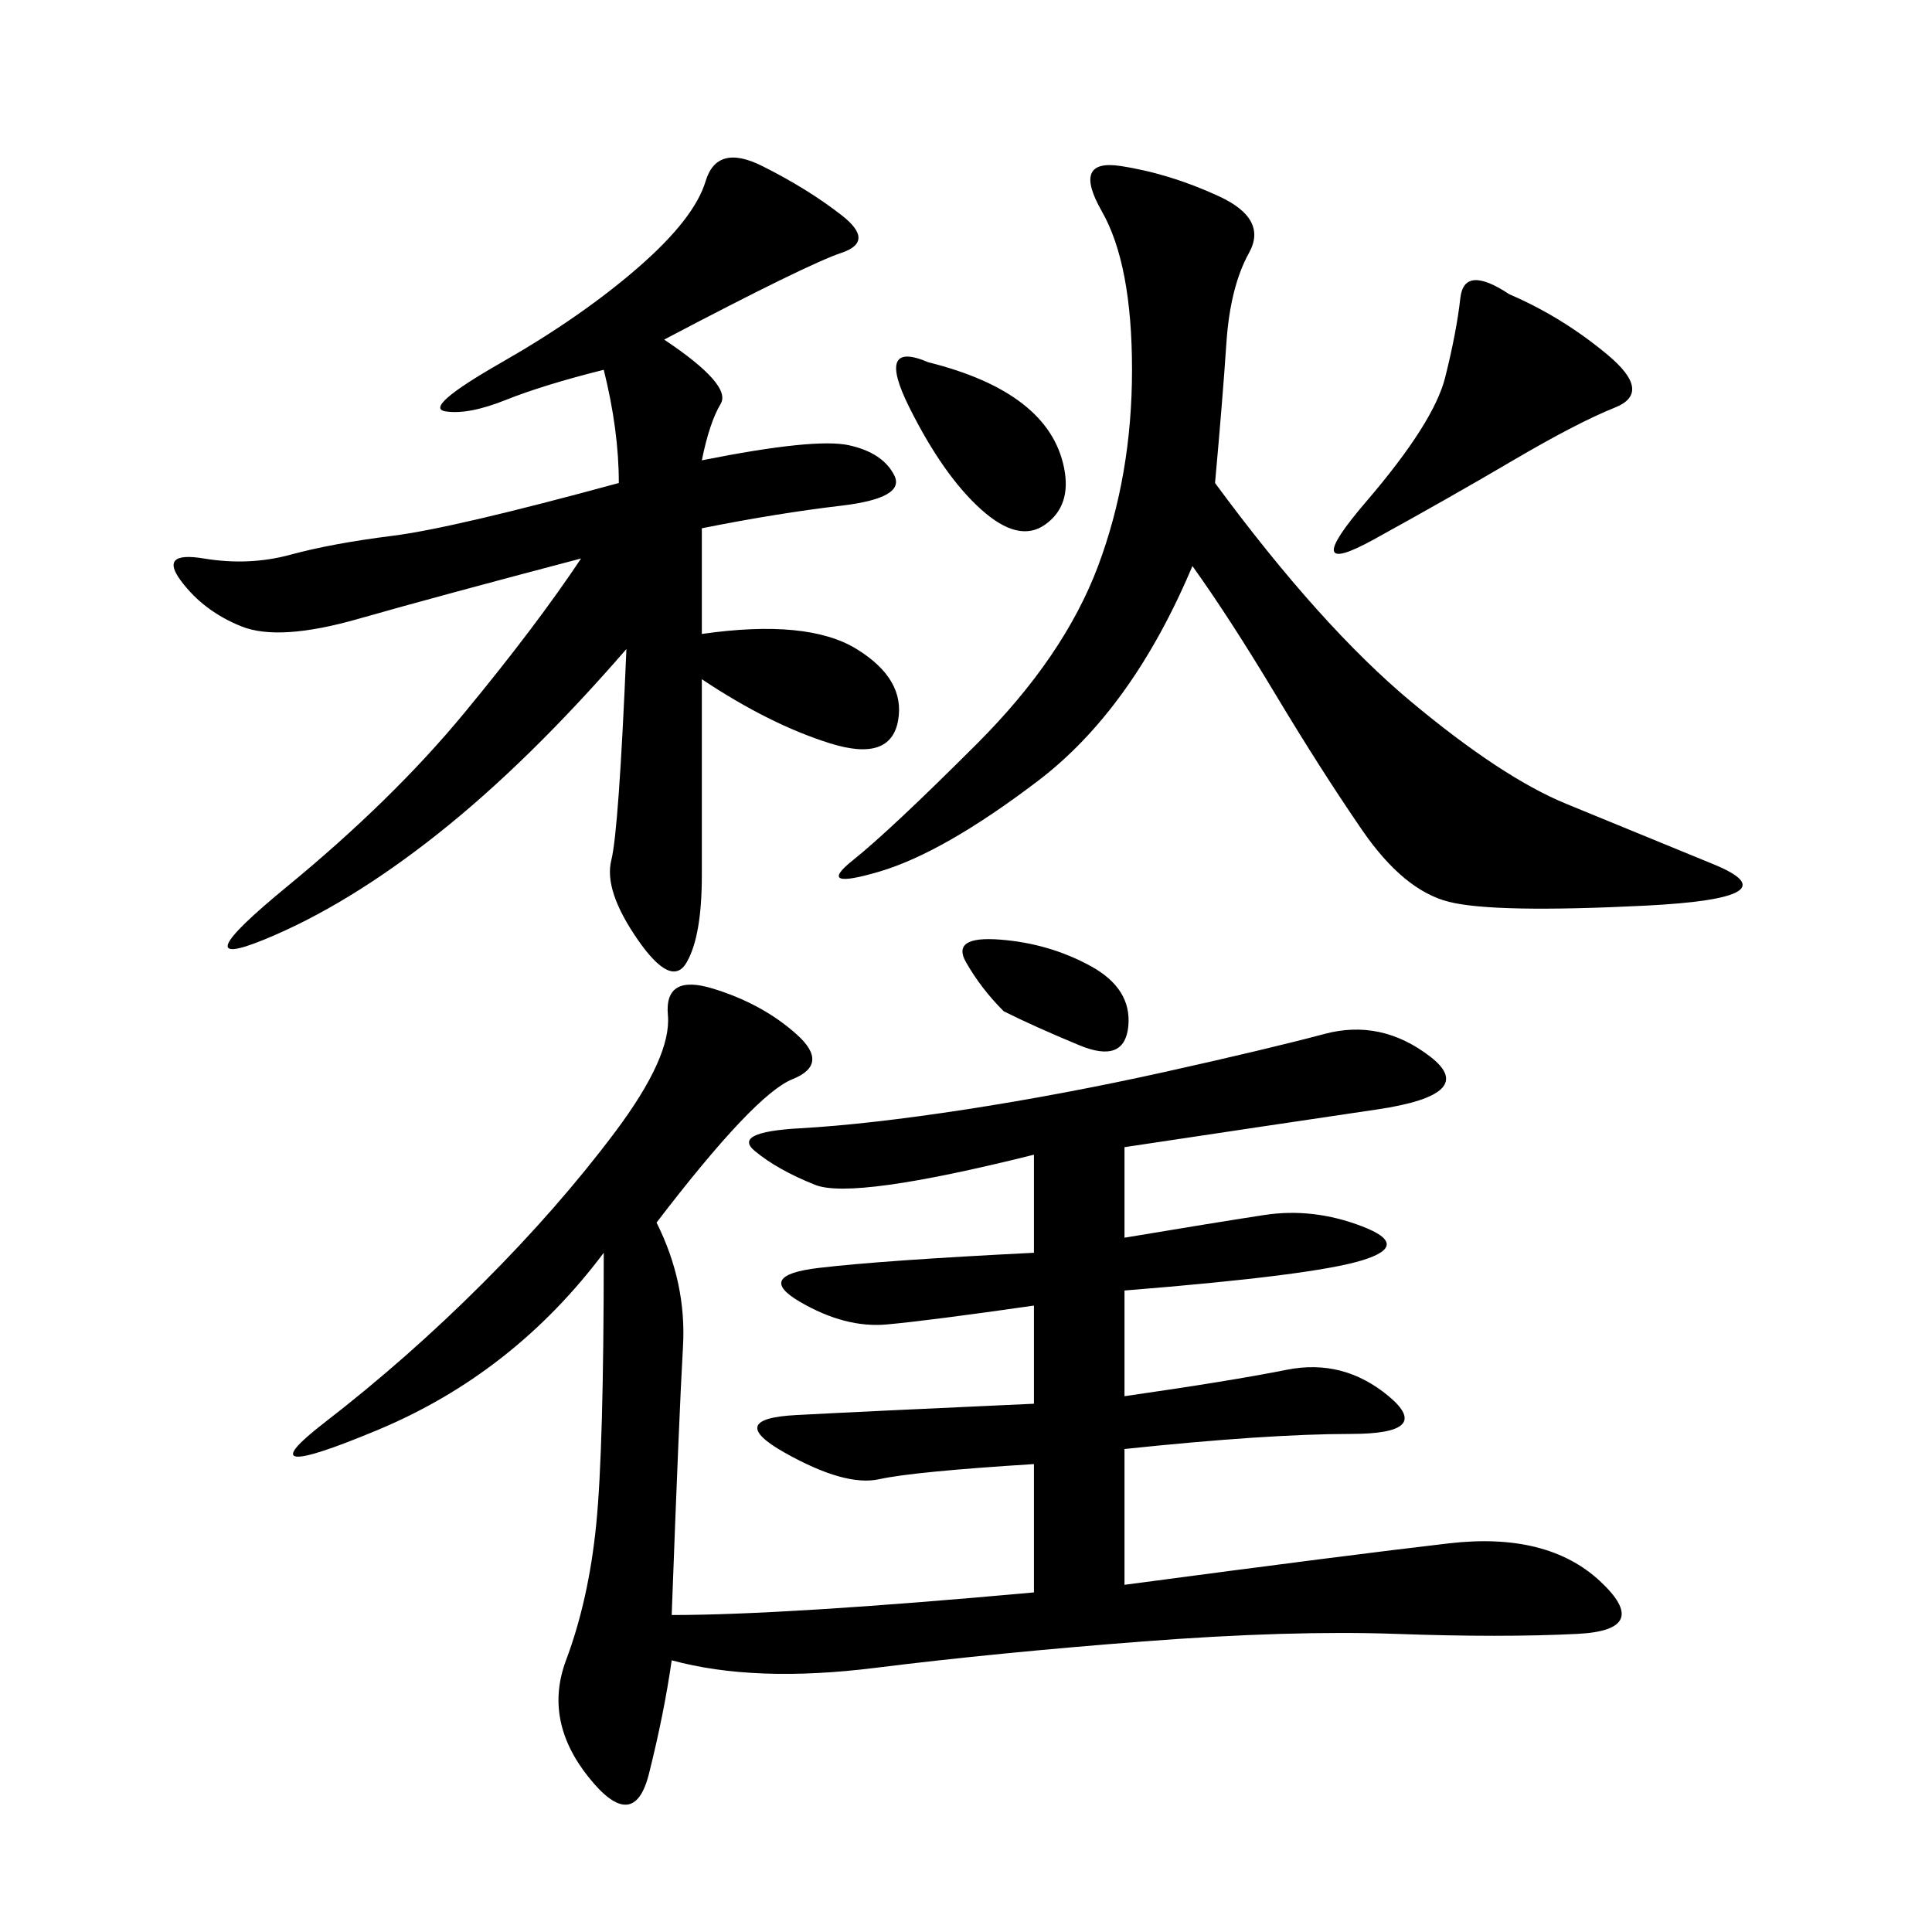 <svg xmlns="http://www.w3.org/2000/svg" xmlns:xlink="http://www.w3.org/1999/xlink" width="300" height="300"><path d="M160.55 247.27L160.55 227.34Q141.80 228.52 136.52 229.69Q131.25 230.86 121.88 225.59Q112.50 220.31 123.63 219.73Q134.77 219.14 160.55 217.97L160.55 217.97L160.55 202.73Q144.14 205.08 137.70 205.66Q131.25 206.25 124.22 202.15Q117.19 198.05 127.15 196.88Q137.11 195.70 160.55 194.53L160.55 194.53L160.55 179.30Q132.42 186.33 126.56 183.98Q120.70 181.64 117.19 178.71Q113.67 175.78 124.22 175.20Q134.77 174.61 150 172.27Q165.23 169.92 181.05 166.41Q196.88 162.89 205.66 160.55Q214.45 158.20 222.07 164.06Q229.69 169.92 213.87 172.27Q198.05 174.61 174.61 178.13L174.61 178.13L174.61 192.19Q188.67 189.84 196.29 188.67Q203.91 187.50 211.52 190.43Q219.14 193.36 211.52 195.70Q203.91 198.05 174.61 200.39L174.61 200.39L174.61 216.80Q191.02 214.45 199.80 212.70Q208.59 210.94 215.63 216.80Q222.66 222.66 209.77 222.66L209.77 222.66Q196.88 222.66 174.61 225L174.61 225L174.61 246.09Q209.77 241.41 225 239.65Q240.23 237.89 248.44 245.51Q256.64 253.13 244.92 253.71Q233.20 254.30 216.80 253.71Q200.39 253.13 177.54 254.88Q154.69 256.64 135.94 258.98Q117.19 261.33 104.30 257.81L104.30 257.81Q103.13 266.02 100.78 275.39Q98.44 284.77 91.41 275.98Q84.38 267.19 87.89 257.81Q91.41 248.44 92.58 236.72Q93.75 225 93.75 194.53L93.75 194.53Q79.69 213.28 58.59 222.07Q37.50 230.86 50.39 220.90Q63.28 210.94 75 199.22Q86.72 187.50 95.51 175.78Q104.30 164.06 103.71 157.62Q103.13 151.17 110.74 153.52Q118.36 155.86 123.63 160.55Q128.91 165.23 123.05 167.58Q117.19 169.92 101.95 189.84L101.95 189.84Q106.64 199.22 106.05 209.18Q105.47 219.14 104.30 250.78L104.30 250.78Q121.88 250.78 160.55 247.27L160.55 247.27ZM103.13 52.73Q113.67 59.77 111.91 62.70Q110.16 65.63 108.98 71.48L108.98 71.48Q126.56 67.97 131.84 69.14Q137.11 70.31 138.87 73.83Q140.63 77.34 130.66 78.52Q120.70 79.69 108.98 82.03L108.98 82.03L108.98 98.44Q125.39 96.09 133.01 100.78Q140.63 105.47 139.45 111.91Q138.28 118.36 128.91 115.43Q119.53 112.50 108.98 105.47L108.98 105.47L108.98 135.94Q108.98 145.31 106.64 149.41Q104.30 153.52 99.02 145.90Q93.75 138.28 94.92 133.59Q96.09 128.91 97.27 100.78L97.27 100.78Q82.03 118.36 67.97 129.49Q53.91 140.63 41.02 145.90Q28.13 151.17 44.53 137.70Q60.94 124.22 72.07 110.74Q83.20 97.27 90.23 86.72L90.23 86.72Q67.97 92.58 55.66 96.09Q43.36 99.61 37.50 97.27Q31.64 94.92 28.13 90.23Q24.61 85.55 31.64 86.72Q38.67 87.89 45.12 86.13Q51.56 84.38 60.94 83.20Q70.31 82.03 96.09 75L96.09 75Q96.09 66.80 93.75 57.42L93.75 57.42Q84.38 59.77 78.52 62.11Q72.66 64.45 69.14 63.87Q65.63 63.28 77.93 56.25Q90.23 49.22 99.02 41.60Q107.81 33.98 109.57 28.13Q111.33 22.27 118.36 25.78Q125.39 29.30 130.66 33.40Q135.94 37.50 130.66 39.26Q125.39 41.02 103.13 52.73L103.13 52.73ZM188.67 75Q205.08 97.27 219.14 108.98Q233.20 120.70 243.16 124.80Q253.13 128.91 266.02 134.18Q278.91 139.45 255.47 140.63Q232.03 141.80 225 140.04Q217.97 138.28 211.52 128.91Q205.08 119.53 198.05 107.81Q191.02 96.09 185.16 87.89L185.16 87.89Q175.78 110.16 161.13 121.29Q146.48 132.42 136.52 135.35Q126.56 138.28 132.42 133.59Q138.28 128.91 151.76 115.43Q165.23 101.95 170.51 87.89Q175.78 73.83 175.78 57.42L175.78 57.42Q175.78 41.02 171.09 32.81Q166.41 24.61 174.02 25.78Q181.64 26.95 189.26 30.47Q196.88 33.98 193.95 39.26Q191.02 44.53 190.43 53.32Q189.84 62.11 188.67 75L188.67 75ZM234.38 45.70Q242.58 49.22 249.61 55.08Q256.64 60.94 250.78 63.28Q244.92 65.63 234.96 71.48Q225 77.34 213.28 83.79Q201.56 90.23 212.11 77.93Q222.66 65.63 224.41 58.59Q226.17 51.56 226.76 46.29Q227.34 41.02 234.38 45.70L234.38 45.70ZM144.14 56.25Q153.52 58.59 158.79 62.70Q164.06 66.80 165.23 72.66Q166.41 78.52 162.30 81.45Q158.20 84.38 152.34 79.10Q146.48 73.83 141.21 63.28Q135.94 52.73 144.14 56.25L144.14 56.25ZM155.86 157.03Q152.34 153.52 150 149.41Q147.66 145.31 155.27 145.90Q162.89 146.48 169.34 150Q175.78 153.52 175.20 159.38Q174.61 165.23 167.58 162.30Q160.55 159.38 155.86 157.03L155.86 157.03Z"/></svg>
